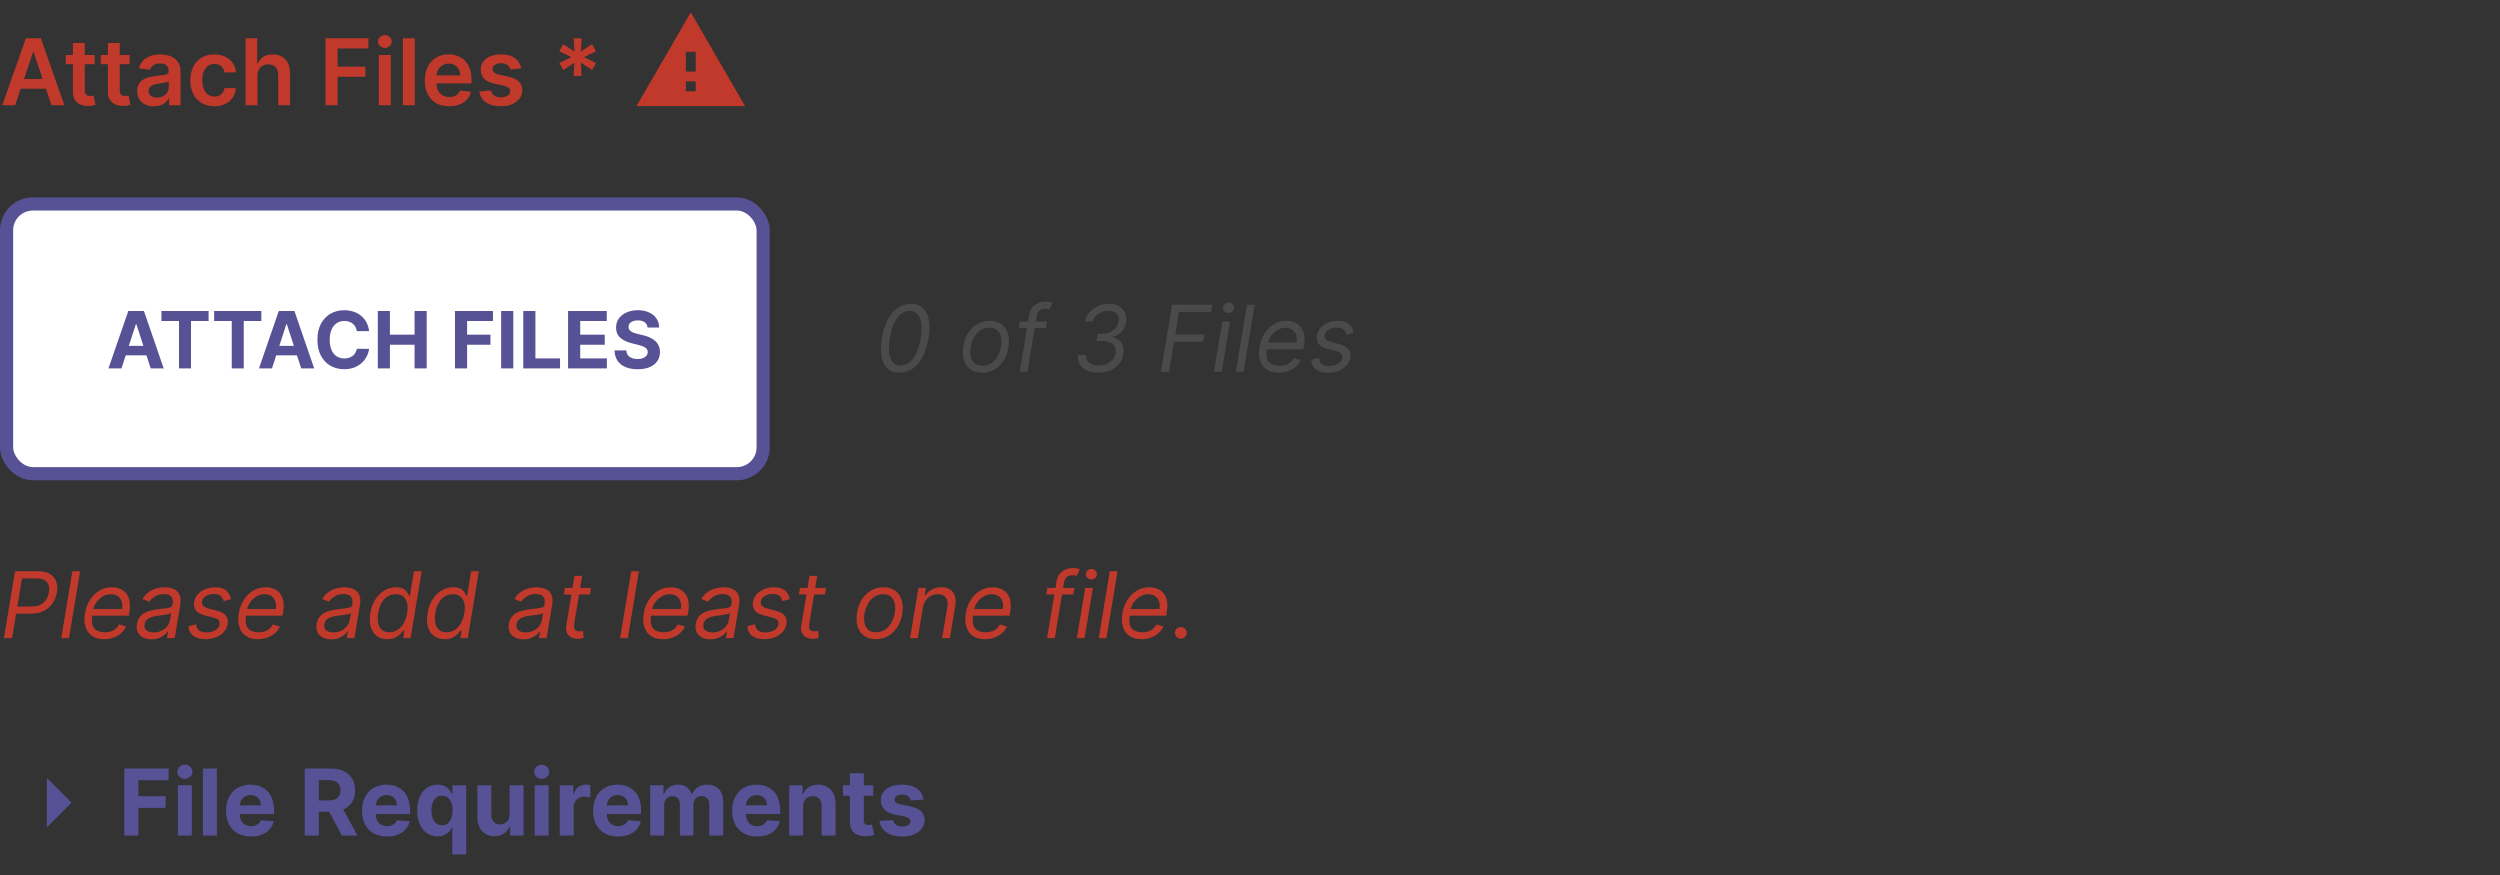 <svg width="380" height="133" viewBox="0 0 380 133" fill="none" xmlns="http://www.w3.org/2000/svg">
<rect x="0" y="0" width="380" height="133" fill="#333333" stroke="none"/>
<path d="M2.312 16H0.343L3.928 5.818H6.205L9.794 16H7.825L5.106 7.906H5.026L2.312 16ZM2.376 12.008H7.746V13.489H2.376V12.008ZM14.39 8.364V9.756H10V8.364H14.39ZM11.084 6.534H12.884V13.703C12.884 13.945 12.92 14.131 12.993 14.26C13.069 14.386 13.169 14.472 13.291 14.518C13.414 14.565 13.55 14.588 13.699 14.588C13.812 14.588 13.915 14.58 14.008 14.563C14.104 14.547 14.177 14.532 14.226 14.518L14.53 15.925C14.433 15.959 14.296 15.995 14.117 16.035C13.941 16.075 13.726 16.098 13.47 16.104C13.02 16.118 12.614 16.05 12.252 15.901C11.891 15.748 11.604 15.513 11.392 15.195C11.184 14.876 11.081 14.479 11.084 14.001V6.534ZM19.709 8.364V9.756H15.319V8.364H19.709ZM16.402 6.534H18.202V13.703C18.202 13.945 18.239 14.131 18.312 14.26C18.388 14.386 18.487 14.472 18.61 14.518C18.733 14.565 18.868 14.588 19.018 14.588C19.13 14.588 19.233 14.58 19.326 14.563C19.422 14.547 19.495 14.532 19.545 14.518L19.848 15.925C19.752 15.959 19.614 15.995 19.435 16.035C19.259 16.075 19.044 16.098 18.789 16.104C18.338 16.118 17.932 16.05 17.571 15.901C17.21 15.748 16.923 15.513 16.711 15.195C16.502 14.876 16.399 14.479 16.402 14.001V6.534ZM23.411 16.154C22.927 16.154 22.491 16.068 22.104 15.896C21.719 15.72 21.414 15.461 21.189 15.12C20.967 14.779 20.856 14.358 20.856 13.857C20.856 13.426 20.935 13.07 21.095 12.788C21.254 12.507 21.471 12.281 21.746 12.112C22.021 11.943 22.331 11.816 22.675 11.729C23.023 11.64 23.383 11.575 23.754 11.536C24.202 11.489 24.565 11.448 24.843 11.411C25.121 11.371 25.324 11.312 25.45 11.232C25.579 11.149 25.643 11.022 25.643 10.849V10.82C25.643 10.445 25.532 10.155 25.31 9.95C25.088 9.744 24.768 9.641 24.351 9.641C23.91 9.641 23.56 9.737 23.302 9.93C23.047 10.122 22.874 10.349 22.785 10.611L21.104 10.372C21.237 9.908 21.456 9.52 21.761 9.209C22.066 8.894 22.438 8.659 22.879 8.503C23.32 8.344 23.807 8.264 24.341 8.264C24.709 8.264 25.075 8.307 25.44 8.393C25.804 8.48 26.137 8.622 26.439 8.821C26.741 9.017 26.983 9.283 27.165 9.621C27.35 9.96 27.443 10.382 27.443 10.889V16H25.713V14.951H25.653C25.544 15.163 25.39 15.362 25.191 15.548C24.995 15.73 24.749 15.877 24.45 15.99C24.155 16.099 23.809 16.154 23.411 16.154ZM23.879 14.832C24.24 14.832 24.553 14.76 24.818 14.618C25.083 14.472 25.287 14.28 25.43 14.041C25.576 13.803 25.648 13.542 25.648 13.261V12.361C25.592 12.407 25.496 12.45 25.36 12.49C25.227 12.53 25.078 12.565 24.913 12.595C24.747 12.624 24.583 12.651 24.421 12.674C24.258 12.697 24.117 12.717 23.998 12.734C23.729 12.77 23.489 12.83 23.277 12.913C23.065 12.995 22.898 13.111 22.775 13.261C22.652 13.406 22.591 13.595 22.591 13.827C22.591 14.159 22.712 14.409 22.954 14.578C23.196 14.747 23.504 14.832 23.879 14.832ZM32.584 16.149C31.822 16.149 31.167 15.982 30.62 15.647C30.076 15.312 29.657 14.85 29.362 14.26C29.07 13.667 28.925 12.984 28.925 12.212C28.925 11.436 29.074 10.752 29.372 10.158C29.671 9.562 30.091 9.098 30.635 8.766C31.182 8.432 31.828 8.264 32.574 8.264C33.194 8.264 33.742 8.379 34.219 8.607C34.7 8.833 35.083 9.152 35.368 9.567C35.653 9.978 35.815 10.458 35.855 11.008H34.135C34.065 10.641 33.9 10.334 33.638 10.089C33.379 9.84 33.033 9.716 32.599 9.716C32.231 9.716 31.908 9.815 31.629 10.014C31.351 10.21 31.134 10.492 30.978 10.859C30.826 11.227 30.749 11.668 30.749 12.182C30.749 12.702 30.826 13.15 30.978 13.524C31.13 13.895 31.344 14.182 31.619 14.384C31.898 14.583 32.224 14.682 32.599 14.682C32.864 14.682 33.101 14.633 33.31 14.533C33.522 14.431 33.699 14.283 33.842 14.091C33.984 13.899 34.082 13.665 34.135 13.39H35.855C35.812 13.93 35.653 14.409 35.378 14.827C35.103 15.241 34.728 15.566 34.254 15.801C33.78 16.033 33.224 16.149 32.584 16.149ZM39.133 11.526V16H37.333V5.818H39.093V9.661H39.182C39.361 9.23 39.638 8.891 40.013 8.642C40.39 8.39 40.871 8.264 41.454 8.264C41.985 8.264 42.447 8.375 42.841 8.597C43.236 8.819 43.541 9.144 43.756 9.572C43.975 9.999 44.084 10.521 44.084 11.138V16H42.285V11.416C42.285 10.902 42.152 10.503 41.887 10.218C41.625 9.93 41.257 9.786 40.783 9.786C40.465 9.786 40.18 9.855 39.928 9.994C39.679 10.13 39.484 10.327 39.341 10.586C39.202 10.845 39.133 11.158 39.133 11.526ZM49.471 16V5.818H55.994V7.364H51.316V10.129H55.546V11.675H51.316V16H49.471ZM57.595 16V8.364H59.394V16H57.595ZM58.499 7.28C58.214 7.28 57.969 7.185 57.764 6.996C57.558 6.804 57.455 6.574 57.455 6.305C57.455 6.034 57.558 5.803 57.764 5.614C57.969 5.422 58.214 5.326 58.499 5.326C58.788 5.326 59.033 5.422 59.235 5.614C59.441 5.803 59.544 6.034 59.544 6.305C59.544 6.574 59.441 6.804 59.235 6.996C59.033 7.185 58.788 7.28 58.499 7.28ZM63.045 5.818V16H61.245V5.818H63.045ZM68.276 16.149C67.51 16.149 66.849 15.99 66.292 15.672C65.739 15.35 65.313 14.896 65.015 14.31C64.716 13.72 64.567 13.025 64.567 12.227C64.567 11.441 64.716 10.752 65.015 10.158C65.316 9.562 65.737 9.098 66.278 8.766C66.818 8.432 67.453 8.264 68.182 8.264C68.652 8.264 69.096 8.34 69.514 8.493C69.935 8.642 70.306 8.874 70.628 9.189C70.953 9.504 71.208 9.905 71.393 10.392C71.579 10.876 71.672 11.453 71.672 12.122V12.674H65.412V11.461H69.947C69.943 11.116 69.869 10.81 69.723 10.541C69.577 10.269 69.373 10.056 69.111 9.9C68.853 9.744 68.551 9.666 68.207 9.666C67.839 9.666 67.515 9.756 67.237 9.935C66.959 10.11 66.742 10.342 66.586 10.631C66.433 10.916 66.355 11.229 66.352 11.57V12.629C66.352 13.073 66.433 13.454 66.596 13.773C66.758 14.088 66.985 14.329 67.277 14.499C67.569 14.664 67.91 14.747 68.301 14.747C68.563 14.747 68.8 14.711 69.012 14.638C69.224 14.562 69.408 14.45 69.564 14.305C69.719 14.159 69.837 13.978 69.917 13.763L71.597 13.952C71.491 14.396 71.289 14.784 70.991 15.115C70.696 15.443 70.318 15.698 69.857 15.881C69.396 16.06 68.869 16.149 68.276 16.149ZM79.23 10.382L77.589 10.561C77.543 10.395 77.462 10.24 77.346 10.094C77.233 9.948 77.08 9.83 76.888 9.741C76.696 9.651 76.461 9.607 76.182 9.607C75.808 9.607 75.493 9.688 75.238 9.85C74.986 10.012 74.861 10.223 74.865 10.482C74.861 10.704 74.943 10.884 75.108 11.023C75.277 11.163 75.556 11.277 75.944 11.367L77.246 11.645C77.969 11.801 78.506 12.048 78.857 12.386C79.212 12.724 79.391 13.166 79.394 13.713C79.391 14.194 79.25 14.618 78.971 14.986C78.696 15.35 78.313 15.635 77.823 15.841C77.332 16.046 76.769 16.149 76.132 16.149C75.198 16.149 74.445 15.954 73.875 15.562C73.305 15.168 72.966 14.62 72.856 13.917L74.611 13.748C74.691 14.093 74.86 14.353 75.118 14.528C75.377 14.704 75.713 14.792 76.127 14.792C76.555 14.792 76.898 14.704 77.157 14.528C77.418 14.353 77.549 14.136 77.549 13.877C77.549 13.658 77.465 13.478 77.296 13.335C77.13 13.193 76.872 13.083 76.52 13.007L75.218 12.734C74.485 12.581 73.943 12.324 73.592 11.963C73.241 11.598 73.067 11.138 73.07 10.581C73.067 10.11 73.194 9.703 73.453 9.358C73.715 9.01 74.078 8.741 74.541 8.553C75.009 8.36 75.547 8.264 76.157 8.264C77.052 8.264 77.757 8.455 78.27 8.836C78.787 9.217 79.107 9.732 79.23 10.382Z" fill="#C0392B"/>
<path d="M87.197 11.546L87.311 9.532L85.621 10.641L85.014 9.587L86.819 8.682L85.014 7.777L85.621 6.723L87.311 7.832L87.197 5.818H88.405L88.296 7.832L89.986 6.723L90.592 7.777L88.783 8.682L90.592 9.587L89.986 10.641L88.296 9.532L88.405 11.546H87.197Z" fill="#C0392B"/>
<path d="M96.75 16.125H113.25L105 1.875L96.75 16.125ZM105.75 13.875H104.25V12.375H105.75V13.875ZM105.75 10.875H104.25V7.875H105.75V10.875Z" fill="#C0392B"/>
<rect x="1" y="31" width="115" height="41" rx="4" fill="white"/>
<rect x="1" y="31" width="115" height="41" rx="4" stroke="#575195" stroke-width="2"/>
<path d="M18.464 56H16.487L19.5 47.273H21.877L24.886 56H22.909L20.723 49.267H20.654L18.464 56ZM18.34 52.57H23.011V54.01H18.34V52.57ZM24.538 48.794V47.273H31.705V48.794H29.033V56H27.209V48.794H24.538ZM32.553 48.794V47.273H39.721V48.794H37.049V56H35.225V48.794H32.553ZM41.339 56H39.362L42.374 47.273H44.752L47.761 56H45.784L43.597 49.267H43.529L41.339 56ZM41.215 52.57H45.886V54.01H41.215V52.57ZM56.101 50.328H54.235C54.201 50.087 54.131 49.872 54.026 49.685C53.921 49.494 53.786 49.332 53.621 49.199C53.456 49.065 53.266 48.963 53.05 48.892C52.837 48.821 52.606 48.785 52.356 48.785C51.904 48.785 51.511 48.898 51.175 49.122C50.84 49.344 50.58 49.668 50.395 50.094C50.211 50.517 50.118 51.031 50.118 51.636C50.118 52.258 50.211 52.781 50.395 53.205C50.583 53.628 50.844 53.947 51.179 54.163C51.515 54.379 51.903 54.487 52.343 54.487C52.59 54.487 52.819 54.455 53.029 54.389C53.242 54.324 53.431 54.229 53.596 54.104C53.761 53.976 53.897 53.821 54.005 53.639C54.116 53.457 54.192 53.25 54.235 53.017L56.101 53.026C56.053 53.426 55.932 53.812 55.739 54.185C55.549 54.554 55.292 54.885 54.968 55.178C54.647 55.467 54.263 55.697 53.817 55.868C53.374 56.035 52.873 56.119 52.313 56.119C51.535 56.119 50.839 55.943 50.225 55.591C49.614 55.239 49.131 54.729 48.776 54.061C48.424 53.394 48.248 52.585 48.248 51.636C48.248 50.685 48.427 49.875 48.785 49.207C49.143 48.54 49.628 48.031 50.242 47.682C50.856 47.33 51.546 47.153 52.313 47.153C52.819 47.153 53.288 47.224 53.719 47.367C54.154 47.508 54.539 47.716 54.874 47.989C55.209 48.258 55.482 48.59 55.692 48.981C55.905 49.374 56.042 49.822 56.101 50.328ZM57.425 56V47.273H59.27V50.874H63.015V47.273H64.856V56H63.015V52.395H59.27V56H57.425ZM69.155 56V47.273H74.933V48.794H71V50.874H74.55V52.395H71V56H69.155ZM78.02 47.273V56H76.174V47.273H78.02ZM79.538 56V47.273H81.383V54.479H85.124V56H79.538ZM86.346 56V47.273H92.227V48.794H88.192V50.874H91.924V52.395H88.192V54.479H92.244V56H86.346ZM98.428 49.783C98.394 49.439 98.248 49.172 97.99 48.981C97.731 48.791 97.38 48.696 96.937 48.696C96.636 48.696 96.382 48.739 96.174 48.824C95.967 48.906 95.808 49.021 95.697 49.169C95.589 49.317 95.535 49.484 95.535 49.672C95.529 49.828 95.562 49.965 95.633 50.081C95.707 50.197 95.808 50.298 95.936 50.383C96.063 50.466 96.211 50.538 96.379 50.601C96.546 50.66 96.725 50.712 96.916 50.754L97.7 50.942C98.08 51.027 98.43 51.141 98.748 51.283C99.066 51.425 99.342 51.599 99.575 51.807C99.808 52.014 99.988 52.258 100.116 52.54C100.247 52.821 100.313 53.144 100.316 53.507C100.313 54.041 100.177 54.504 99.907 54.896C99.64 55.285 99.254 55.588 98.748 55.804C98.245 56.017 97.639 56.124 96.928 56.124C96.224 56.124 95.61 56.016 95.088 55.8C94.568 55.584 94.161 55.264 93.869 54.841C93.579 54.415 93.427 53.888 93.413 53.26H95.198C95.218 53.553 95.302 53.797 95.45 53.993C95.6 54.186 95.801 54.332 96.051 54.432C96.303 54.528 96.589 54.577 96.907 54.577C97.22 54.577 97.491 54.531 97.721 54.44C97.954 54.349 98.134 54.223 98.262 54.061C98.39 53.899 98.454 53.713 98.454 53.503C98.454 53.307 98.396 53.142 98.279 53.008C98.166 52.875 97.998 52.761 97.776 52.668C97.558 52.574 97.289 52.489 96.971 52.412L96.021 52.173C95.285 51.994 94.704 51.715 94.278 51.334C93.852 50.953 93.64 50.44 93.643 49.795C93.64 49.267 93.781 48.805 94.065 48.41C94.352 48.016 94.745 47.707 95.245 47.486C95.745 47.264 96.313 47.153 96.95 47.153C97.597 47.153 98.163 47.264 98.646 47.486C99.132 47.707 99.509 48.016 99.779 48.41C100.049 48.805 100.188 49.263 100.197 49.783H98.428Z" fill="#575195"/>
<path d="M136.719 56.639C135.97 56.639 135.366 56.435 134.909 56.028C134.452 55.617 134.15 55.022 134.004 54.243C133.858 53.461 133.875 52.516 134.054 51.409C134.233 50.309 134.526 49.369 134.934 48.59C135.342 47.808 135.844 47.211 136.44 46.8C137.037 46.386 137.706 46.179 138.449 46.179C139.191 46.179 139.793 46.386 140.254 46.8C140.718 47.215 141.026 47.811 141.178 48.59C141.334 49.369 141.319 50.309 141.134 51.409C140.948 52.516 140.651 53.459 140.244 54.238C139.836 55.017 139.334 55.612 138.737 56.023C138.141 56.434 137.468 56.639 136.719 56.639ZM136.898 55.545C137.643 55.545 138.281 55.188 138.812 54.472C139.345 53.752 139.722 52.731 139.94 51.409C140.086 50.528 140.116 49.777 140.03 49.157C139.944 48.537 139.751 48.065 139.453 47.74C139.155 47.415 138.76 47.253 138.27 47.253C137.534 47.253 136.901 47.616 136.371 48.342C135.84 49.064 135.466 50.087 135.247 51.409C135.101 52.291 135.07 53.04 135.153 53.656C135.236 54.273 135.424 54.742 135.719 55.063C136.014 55.385 136.407 55.545 136.898 55.545ZM149.277 56.659C148.574 56.659 147.986 56.492 147.512 56.157C147.038 55.822 146.703 55.353 146.508 54.75C146.316 54.147 146.284 53.444 146.413 52.642C146.539 51.86 146.79 51.179 147.164 50.599C147.542 50.015 148.011 49.565 148.571 49.246C149.134 48.925 149.754 48.764 150.43 48.764C151.133 48.764 151.72 48.933 152.19 49.271C152.664 49.606 152.999 50.077 153.195 50.683C153.39 51.286 153.423 51.992 153.294 52.801C153.168 53.577 152.915 54.255 152.533 54.834C152.156 55.411 151.687 55.86 151.126 56.182C150.57 56.5 149.953 56.659 149.277 56.659ZM149.297 55.605C149.834 55.605 150.299 55.468 150.694 55.193C151.092 54.917 151.413 54.554 151.658 54.104C151.907 53.653 152.074 53.166 152.161 52.642C152.24 52.145 152.237 51.682 152.151 51.255C152.064 50.824 151.88 50.478 151.599 50.216C151.317 49.951 150.921 49.818 150.411 49.818C149.874 49.818 149.405 49.957 149.004 50.236C148.606 50.514 148.284 50.88 148.039 51.334C147.794 51.789 147.63 52.278 147.547 52.801C147.467 53.298 147.469 53.761 147.552 54.188C147.638 54.612 147.822 54.956 148.104 55.217C148.389 55.476 148.786 55.605 149.297 55.605ZM159.152 48.864L158.993 49.858H154.876L155.035 48.864H159.152ZM154.996 56.5L156.447 47.81C156.514 47.372 156.673 47.008 156.925 46.716C157.18 46.424 157.483 46.206 157.834 46.06C158.189 45.914 158.549 45.841 158.913 45.841C159.202 45.841 159.432 45.864 159.604 45.91C159.78 45.957 159.907 46 159.987 46.04L159.49 47.054C159.43 47.034 159.351 47.009 159.251 46.979C159.155 46.95 159.023 46.935 158.854 46.935C158.466 46.935 158.171 47.032 157.969 47.228C157.766 47.423 157.631 47.71 157.561 48.088L156.169 56.5H154.996ZM166.921 56.639C166.258 56.639 165.683 56.528 165.196 56.306C164.712 56.081 164.351 55.767 164.112 55.367C163.874 54.962 163.789 54.492 163.859 53.955H165.092C165.062 54.279 165.118 54.561 165.261 54.8C165.406 55.038 165.622 55.222 165.907 55.352C166.195 55.481 166.54 55.545 166.941 55.545C167.369 55.545 167.77 55.471 168.144 55.322C168.522 55.173 168.839 54.957 169.094 54.675C169.349 54.39 169.506 54.051 169.566 53.656C169.619 53.302 169.579 52.987 169.447 52.712C169.314 52.437 169.085 52.221 168.761 52.065C168.439 51.906 168.018 51.827 167.498 51.827H166.663L166.842 50.733H167.617C168.022 50.733 168.393 50.657 168.731 50.504C169.069 50.352 169.351 50.138 169.576 49.863C169.801 49.584 169.944 49.258 170.004 48.883C170.06 48.555 170.037 48.27 169.934 48.028C169.835 47.783 169.662 47.593 169.417 47.457C169.175 47.321 168.867 47.253 168.492 47.253C168.134 47.253 167.783 47.318 167.438 47.447C167.097 47.573 166.805 47.757 166.563 47.999C166.321 48.237 166.169 48.526 166.106 48.864H164.913C165.015 48.333 165.246 47.868 165.604 47.467C165.962 47.062 166.397 46.747 166.911 46.522C167.428 46.293 167.975 46.179 168.552 46.179C169.192 46.179 169.719 46.312 170.133 46.577C170.55 46.839 170.849 47.183 171.028 47.611C171.207 48.035 171.256 48.492 171.177 48.983C171.087 49.543 170.857 50.017 170.486 50.405C170.115 50.793 169.662 51.068 169.129 51.23V51.29C169.755 51.399 170.209 51.688 170.491 52.155C170.776 52.619 170.865 53.172 170.759 53.815C170.666 54.392 170.443 54.892 170.088 55.317C169.733 55.738 169.284 56.064 168.741 56.296C168.197 56.525 167.591 56.639 166.921 56.639ZM176.472 56.5L178.162 46.318H184.267L184.088 47.412H179.216L178.639 50.852H183.054L182.875 51.946H178.46L177.705 56.5H176.472ZM184.529 56.5L185.802 48.864H186.975L185.703 56.5H184.529ZM186.747 47.571C186.518 47.571 186.321 47.493 186.155 47.337C185.993 47.182 185.911 46.994 185.911 46.776C185.911 46.557 185.993 46.37 186.155 46.214C186.321 46.058 186.518 45.98 186.747 45.98C186.975 45.98 187.171 46.058 187.333 46.214C187.499 46.37 187.582 46.557 187.582 46.776C187.582 46.994 187.499 47.182 187.333 47.337C187.171 47.493 186.975 47.571 186.747 47.571ZM190.715 46.318L189.025 56.5H187.852L189.542 46.318H190.715ZM194.356 56.659C193.623 56.659 193.018 56.497 192.541 56.172C192.064 55.844 191.731 55.386 191.542 54.8C191.353 54.21 191.323 53.524 191.452 52.742C191.581 51.959 191.838 51.27 192.223 50.673C192.607 50.073 193.086 49.606 193.66 49.271C194.233 48.933 194.863 48.764 195.549 48.764C195.947 48.764 196.329 48.831 196.697 48.963C197.065 49.096 197.383 49.311 197.652 49.609C197.92 49.904 198.108 50.295 198.214 50.783C198.32 51.27 198.313 51.87 198.194 52.582L198.114 53.08H192.228L192.387 52.065H197.08C197.156 51.635 197.136 51.25 197.02 50.912C196.908 50.574 196.711 50.307 196.429 50.111C196.15 49.916 195.797 49.818 195.37 49.818C194.929 49.818 194.518 49.938 194.137 50.176C193.756 50.411 193.438 50.71 193.182 51.071C192.927 51.429 192.768 51.794 192.705 52.165L192.566 53.04C192.466 53.673 192.481 54.177 192.611 54.551C192.743 54.926 192.974 55.196 193.302 55.361C193.63 55.524 194.041 55.605 194.535 55.605C194.849 55.605 195.14 55.562 195.405 55.476C195.67 55.386 195.907 55.254 196.116 55.078C196.324 54.899 196.5 54.677 196.643 54.412L197.716 54.73C197.534 55.115 197.277 55.453 196.946 55.744C196.618 56.033 196.233 56.258 195.792 56.42C195.355 56.58 194.876 56.659 194.356 56.659ZM205.753 50.574L204.639 50.872C204.6 50.693 204.53 50.521 204.431 50.355C204.334 50.186 204.185 50.048 203.983 49.943C203.784 49.833 203.512 49.778 203.168 49.778C202.7 49.778 202.294 49.886 201.95 50.102C201.605 50.314 201.408 50.584 201.358 50.912C201.308 51.2 201.375 51.431 201.557 51.603C201.739 51.775 202.044 51.916 202.472 52.026L203.566 52.304C204.222 52.473 204.689 52.727 204.968 53.065C205.249 53.399 205.345 53.835 205.256 54.372C205.183 54.81 204.992 55.201 204.684 55.545C204.376 55.89 203.981 56.162 203.501 56.361C203.02 56.56 202.485 56.659 201.895 56.659C201.11 56.659 200.49 56.49 200.036 56.152C199.582 55.811 199.34 55.317 199.31 54.67L200.483 54.392C200.513 54.8 200.659 55.108 200.921 55.317C201.186 55.522 201.557 55.625 202.034 55.625C202.581 55.625 203.037 55.509 203.401 55.277C203.766 55.042 203.973 54.76 204.023 54.432C204.073 54.163 204.02 53.94 203.864 53.761C203.711 53.582 203.446 53.447 203.068 53.358L201.855 53.06C201.179 52.891 200.705 52.632 200.433 52.284C200.165 51.936 200.075 51.499 200.165 50.972C200.238 50.541 200.423 50.16 200.722 49.828C201.023 49.497 201.401 49.236 201.855 49.048C202.313 48.859 202.81 48.764 203.347 48.764C204.102 48.764 204.668 48.93 205.042 49.261C205.417 49.59 205.654 50.027 205.753 50.574Z" fill="#4A4A4A"/>
<path d="M0.597 97L2.287 86.818H5.727C6.523 86.818 7.151 86.961 7.612 87.246C8.076 87.531 8.389 87.917 8.551 88.404C8.717 88.891 8.75 89.437 8.651 90.04C8.551 90.636 8.337 91.18 8.009 91.671C7.684 92.161 7.244 92.552 6.687 92.844C6.133 93.135 5.462 93.281 4.673 93.281H2.207L2.386 92.188H4.812C5.356 92.188 5.81 92.093 6.175 91.904C6.539 91.715 6.824 91.458 7.03 91.133C7.235 90.809 7.371 90.444 7.438 90.04C7.504 89.629 7.487 89.264 7.388 88.946C7.292 88.624 7.091 88.373 6.786 88.19C6.485 88.005 6.059 87.912 5.509 87.912H3.341L1.83 97H0.597ZM12.174 86.818L10.484 97H9.311L11.001 86.818H12.174ZM15.815 97.159C15.082 97.159 14.477 96.997 14 96.672C13.523 96.344 13.19 95.886 13.001 95.3C12.812 94.71 12.782 94.024 12.911 93.242C13.04 92.459 13.297 91.77 13.682 91.173C14.066 90.573 14.545 90.106 15.119 89.771C15.692 89.433 16.322 89.264 17.008 89.264C17.405 89.264 17.788 89.331 18.156 89.463C18.524 89.596 18.842 89.811 19.111 90.109C19.379 90.404 19.567 90.796 19.673 91.283C19.779 91.77 19.772 92.37 19.653 93.082L19.573 93.579H13.687L13.846 92.565H18.539C18.615 92.135 18.595 91.75 18.479 91.412C18.367 91.074 18.169 90.807 17.888 90.612C17.609 90.416 17.256 90.318 16.829 90.318C16.388 90.318 15.977 90.438 15.596 90.676C15.215 90.912 14.896 91.21 14.641 91.571C14.386 91.929 14.227 92.294 14.164 92.665L14.025 93.54C13.925 94.173 13.94 94.677 14.07 95.051C14.202 95.426 14.432 95.696 14.761 95.862C15.089 96.024 15.5 96.105 15.994 96.105C16.308 96.105 16.599 96.062 16.864 95.976C17.129 95.886 17.366 95.754 17.575 95.578C17.783 95.399 17.959 95.177 18.102 94.912L19.175 95.23C18.993 95.615 18.736 95.953 18.405 96.244C18.077 96.533 17.692 96.758 17.251 96.921C16.814 97.079 16.335 97.159 15.815 97.159ZM23.036 97.179C22.552 97.179 22.128 97.088 21.763 96.906C21.399 96.72 21.128 96.453 20.953 96.105C20.777 95.754 20.729 95.329 20.809 94.832C20.885 94.395 21.032 94.04 21.251 93.769C21.47 93.493 21.735 93.278 22.047 93.122C22.361 92.963 22.7 92.845 23.061 92.769C23.425 92.69 23.788 92.628 24.149 92.585C24.62 92.526 25.003 92.479 25.298 92.446C25.593 92.413 25.815 92.358 25.964 92.282C26.113 92.206 26.204 92.075 26.238 91.889V91.849C26.317 91.362 26.253 90.983 26.044 90.711C25.835 90.436 25.462 90.298 24.925 90.298C24.368 90.298 23.903 90.421 23.528 90.666C23.154 90.912 22.877 91.173 22.698 91.452L21.664 91.054C21.936 90.59 22.26 90.229 22.638 89.97C23.016 89.708 23.412 89.526 23.826 89.423C24.241 89.317 24.64 89.264 25.024 89.264C25.27 89.264 25.547 89.294 25.855 89.354C26.163 89.41 26.451 89.528 26.72 89.707C26.992 89.886 27.195 90.156 27.331 90.517C27.471 90.878 27.49 91.362 27.391 91.969L26.556 97H25.383L25.561 95.966H25.502C25.396 96.132 25.233 96.309 25.015 96.498C24.799 96.687 24.526 96.847 24.194 96.98C23.866 97.113 23.48 97.179 23.036 97.179ZM23.374 96.125C23.838 96.125 24.244 96.034 24.592 95.852C24.943 95.669 25.225 95.434 25.437 95.146C25.653 94.857 25.787 94.554 25.84 94.236L26.019 93.162C25.959 93.222 25.841 93.276 25.666 93.326C25.49 93.372 25.291 93.414 25.069 93.45C24.851 93.483 24.637 93.513 24.428 93.54C24.222 93.563 24.057 93.583 23.931 93.599C23.619 93.639 23.323 93.704 23.041 93.793C22.762 93.879 22.527 94.01 22.335 94.186C22.146 94.358 22.028 94.594 21.982 94.892C21.912 95.3 22.01 95.608 22.275 95.817C22.54 96.022 22.907 96.125 23.374 96.125ZM35.101 91.074L33.987 91.372C33.947 91.193 33.878 91.021 33.778 90.855C33.682 90.686 33.533 90.549 33.331 90.442C33.132 90.333 32.86 90.278 32.515 90.278C32.048 90.278 31.642 90.386 31.297 90.602C30.953 90.814 30.756 91.084 30.706 91.412C30.656 91.7 30.722 91.931 30.905 92.103C31.087 92.275 31.392 92.416 31.819 92.526L32.913 92.804C33.569 92.973 34.037 93.227 34.315 93.565C34.597 93.899 34.693 94.335 34.603 94.872C34.531 95.31 34.34 95.701 34.032 96.046C33.724 96.39 33.329 96.662 32.849 96.861C32.368 97.06 31.833 97.159 31.243 97.159C30.457 97.159 29.837 96.99 29.383 96.652C28.929 96.311 28.687 95.817 28.657 95.171L29.831 94.892C29.861 95.3 30.006 95.608 30.268 95.817C30.533 96.022 30.905 96.125 31.382 96.125C31.929 96.125 32.385 96.009 32.749 95.777C33.114 95.542 33.321 95.26 33.371 94.932C33.42 94.663 33.367 94.44 33.212 94.261C33.059 94.082 32.794 93.947 32.416 93.858L31.203 93.56C30.527 93.391 30.053 93.132 29.781 92.784C29.513 92.436 29.423 91.999 29.513 91.472C29.585 91.041 29.771 90.66 30.069 90.328C30.371 89.997 30.749 89.737 31.203 89.548C31.66 89.359 32.157 89.264 32.694 89.264C33.45 89.264 34.015 89.43 34.39 89.761C34.764 90.09 35.001 90.527 35.101 91.074ZM39.194 97.159C38.461 97.159 37.856 96.997 37.379 96.672C36.902 96.344 36.569 95.886 36.38 95.3C36.191 94.71 36.161 94.024 36.29 93.242C36.419 92.459 36.676 91.77 37.061 91.173C37.445 90.573 37.924 90.106 38.498 89.771C39.071 89.433 39.701 89.264 40.387 89.264C40.784 89.264 41.167 89.331 41.535 89.463C41.903 89.596 42.221 89.811 42.49 90.109C42.758 90.404 42.945 90.796 43.051 91.283C43.158 91.77 43.151 92.37 43.032 93.082L42.952 93.579H37.066L37.225 92.565H41.918C41.994 92.135 41.974 91.75 41.858 91.412C41.746 91.074 41.548 90.807 41.267 90.612C40.988 90.416 40.635 90.318 40.208 90.318C39.767 90.318 39.356 90.438 38.975 90.676C38.594 90.912 38.275 91.21 38.02 91.571C37.765 91.929 37.606 92.294 37.543 92.665L37.404 93.54C37.304 94.173 37.319 94.677 37.449 95.051C37.581 95.426 37.811 95.696 38.14 95.862C38.468 96.024 38.879 96.105 39.373 96.105C39.687 96.105 39.977 96.062 40.242 95.976C40.508 95.886 40.745 95.754 40.953 95.578C41.162 95.399 41.338 95.177 41.48 94.912L42.554 95.23C42.372 95.615 42.115 95.953 41.784 96.244C41.456 96.533 41.071 96.758 40.63 96.921C40.193 97.079 39.714 97.159 39.194 97.159ZM50.352 97.179C49.868 97.179 49.444 97.088 49.08 96.906C48.715 96.72 48.445 96.453 48.269 96.105C48.093 95.754 48.045 95.329 48.125 94.832C48.201 94.395 48.349 94.04 48.568 93.769C48.786 93.493 49.051 93.278 49.363 93.122C49.678 92.963 50.016 92.845 50.377 92.769C50.742 92.69 51.105 92.628 51.466 92.585C51.937 92.526 52.319 92.479 52.614 92.446C52.909 92.413 53.131 92.358 53.281 92.282C53.43 92.206 53.521 92.075 53.554 91.889V91.849C53.633 91.362 53.569 90.983 53.36 90.711C53.151 90.436 52.778 90.298 52.242 90.298C51.685 90.298 51.219 90.421 50.844 90.666C50.47 90.912 50.193 91.173 50.014 91.452L48.98 91.054C49.252 90.59 49.577 90.229 49.955 89.97C50.332 89.708 50.728 89.526 51.143 89.423C51.557 89.317 51.956 89.264 52.341 89.264C52.586 89.264 52.863 89.294 53.171 89.354C53.479 89.41 53.768 89.528 54.036 89.707C54.308 89.886 54.512 90.156 54.648 90.517C54.787 90.878 54.807 91.362 54.707 91.969L53.872 97H52.699L52.878 95.966H52.818C52.712 96.132 52.55 96.309 52.331 96.498C52.115 96.687 51.842 96.847 51.511 96.98C51.182 97.113 50.796 97.179 50.352 97.179ZM50.69 96.125C51.154 96.125 51.56 96.034 51.908 95.852C52.26 95.669 52.541 95.434 52.754 95.146C52.969 94.857 53.103 94.554 53.156 94.236L53.335 93.162C53.276 93.222 53.158 93.276 52.982 93.326C52.807 93.372 52.608 93.414 52.386 93.45C52.167 93.483 51.953 93.513 51.744 93.54C51.539 93.563 51.373 93.583 51.247 93.599C50.936 93.639 50.639 93.704 50.357 93.793C50.079 93.879 49.843 94.01 49.651 94.186C49.462 94.358 49.345 94.594 49.298 94.892C49.229 95.3 49.327 95.608 49.592 95.817C49.857 96.022 50.223 96.125 50.69 96.125ZM58.887 97.159C58.248 97.159 57.711 96.998 57.276 96.677C56.842 96.352 56.536 95.895 56.357 95.305C56.181 94.711 56.16 94.01 56.292 93.202C56.428 92.4 56.681 91.704 57.053 91.114C57.427 90.524 57.886 90.068 58.43 89.746C58.973 89.425 59.567 89.264 60.21 89.264C60.707 89.264 61.086 89.347 61.348 89.513C61.613 89.675 61.806 89.861 61.925 90.07C62.044 90.275 62.135 90.444 62.198 90.577H62.298L62.924 86.818H64.097L62.407 97H61.274L61.472 95.827H61.333C61.224 95.966 61.071 96.142 60.876 96.354C60.68 96.562 60.422 96.75 60.1 96.915C59.782 97.078 59.378 97.159 58.887 97.159ZM59.176 96.105C59.646 96.105 60.067 95.983 60.438 95.737C60.813 95.489 61.124 95.146 61.373 94.708C61.622 94.267 61.794 93.758 61.89 93.182C61.986 92.612 61.983 92.113 61.88 91.685C61.777 91.254 61.58 90.92 61.288 90.681C60.997 90.439 60.611 90.318 60.13 90.318C59.636 90.318 59.207 90.446 58.843 90.701C58.478 90.953 58.181 91.296 57.953 91.73C57.724 92.161 57.565 92.645 57.475 93.182C57.386 93.725 57.384 94.219 57.47 94.663C57.556 95.104 57.739 95.456 58.017 95.717C58.299 95.976 58.685 96.105 59.176 96.105ZM67.583 97.159C66.943 97.159 66.406 96.998 65.972 96.677C65.538 96.352 65.231 95.895 65.052 95.305C64.876 94.711 64.855 94.01 64.987 93.202C65.123 92.4 65.377 91.704 65.748 91.114C66.123 90.524 66.582 90.068 67.125 89.746C67.669 89.425 68.262 89.264 68.905 89.264C69.402 89.264 69.782 89.347 70.043 89.513C70.309 89.675 70.501 89.861 70.62 90.07C70.74 90.275 70.831 90.444 70.894 90.577H70.993L71.62 86.818H72.793L71.103 97H69.969L70.168 95.827H70.029C69.919 95.966 69.767 96.142 69.571 96.354C69.376 96.562 69.117 96.75 68.796 96.915C68.478 97.078 68.073 97.159 67.583 97.159ZM67.871 96.105C68.342 96.105 68.763 95.983 69.134 95.737C69.508 95.489 69.82 95.146 70.068 94.708C70.317 94.267 70.489 93.758 70.585 93.182C70.681 92.612 70.678 92.113 70.576 91.685C70.473 91.254 70.275 90.92 69.984 90.681C69.692 90.439 69.306 90.318 68.826 90.318C68.332 90.318 67.902 90.446 67.538 90.701C67.173 90.953 66.877 91.296 66.648 91.73C66.419 92.161 66.26 92.645 66.171 93.182C66.081 93.725 66.079 94.219 66.166 94.663C66.252 95.104 66.434 95.456 66.713 95.717C66.994 95.976 67.38 96.105 67.871 96.105ZM79.569 97.179C79.085 97.179 78.661 97.088 78.296 96.906C77.932 96.72 77.662 96.453 77.486 96.105C77.31 95.754 77.262 95.329 77.342 94.832C77.418 94.395 77.566 94.04 77.784 93.769C78.003 93.493 78.268 93.278 78.58 93.122C78.895 92.963 79.233 92.845 79.594 92.769C79.959 92.69 80.321 92.628 80.683 92.585C81.153 92.526 81.536 92.479 81.831 92.446C82.126 92.413 82.348 92.358 82.497 92.282C82.647 92.206 82.738 92.075 82.771 91.889V91.849C82.85 91.362 82.786 90.983 82.577 90.711C82.368 90.436 81.995 90.298 81.458 90.298C80.901 90.298 80.436 90.421 80.061 90.666C79.687 90.912 79.41 91.173 79.231 91.452L78.197 91.054C78.469 90.59 78.793 90.229 79.171 89.97C79.549 89.708 79.945 89.526 80.36 89.423C80.774 89.317 81.173 89.264 81.558 89.264C81.803 89.264 82.08 89.294 82.388 89.354C82.696 89.41 82.985 89.528 83.253 89.707C83.525 89.886 83.729 90.156 83.865 90.517C84.004 90.878 84.024 91.362 83.924 91.969L83.089 97H81.916L82.095 95.966H82.035C81.929 96.132 81.766 96.309 81.548 96.498C81.332 96.687 81.059 96.847 80.728 96.98C80.399 97.113 80.013 97.179 79.569 97.179ZM79.907 96.125C80.371 96.125 80.777 96.034 81.125 95.852C81.477 95.669 81.758 95.434 81.97 95.146C82.186 94.857 82.32 94.554 82.373 94.236L82.552 93.162C82.492 93.222 82.375 93.276 82.199 93.326C82.023 93.372 81.825 93.414 81.603 93.45C81.384 93.483 81.17 93.513 80.961 93.54C80.756 93.563 80.59 93.583 80.464 93.599C80.152 93.639 79.856 93.704 79.574 93.793C79.296 93.879 79.06 94.01 78.868 94.186C78.679 94.358 78.561 94.594 78.515 94.892C78.445 95.3 78.543 95.608 78.808 95.817C79.074 96.022 79.44 96.125 79.907 96.125ZM89.824 89.364L89.665 90.358H85.708L85.867 89.364H89.824ZM87.319 87.534H88.492L87.279 94.812C87.226 95.144 87.234 95.392 87.304 95.558C87.376 95.721 87.486 95.83 87.632 95.886C87.781 95.939 87.942 95.966 88.114 95.966C88.243 95.966 88.349 95.959 88.432 95.946C88.515 95.93 88.581 95.916 88.631 95.906L88.711 96.96C88.621 96.99 88.5 97.02 88.348 97.05C88.198 97.083 88.015 97.099 87.796 97.099C87.464 97.099 87.153 97.028 86.861 96.886C86.57 96.743 86.346 96.526 86.19 96.234C86.034 95.943 85.993 95.575 86.066 95.131L87.319 87.534ZM97.118 86.818L95.427 97H94.254L95.944 86.818H97.118ZM100.758 97.159C100.026 97.159 99.421 96.997 98.943 96.672C98.466 96.344 98.133 95.886 97.944 95.3C97.755 94.71 97.725 94.024 97.855 93.242C97.984 92.459 98.241 91.77 98.625 91.173C99.01 90.573 99.489 90.106 100.062 89.771C100.635 89.433 101.265 89.264 101.951 89.264C102.349 89.264 102.732 89.331 103.1 89.463C103.468 89.596 103.786 89.811 104.054 90.109C104.323 90.404 104.51 90.796 104.616 91.283C104.722 91.77 104.715 92.37 104.596 93.082L104.517 93.579H98.63L98.789 92.565H103.482C103.559 92.135 103.539 91.75 103.423 91.412C103.31 91.074 103.113 90.807 102.831 90.612C102.553 90.416 102.2 90.318 101.772 90.318C101.331 90.318 100.92 90.438 100.539 90.676C100.158 90.912 99.84 91.21 99.585 91.571C99.329 91.929 99.17 92.294 99.107 92.665L98.968 93.54C98.869 94.173 98.884 94.677 99.013 95.051C99.145 95.426 99.376 95.696 99.704 95.862C100.032 96.024 100.443 96.105 100.937 96.105C101.252 96.105 101.542 96.062 101.807 95.976C102.072 95.886 102.309 95.754 102.518 95.578C102.727 95.399 102.902 95.177 103.045 94.912L104.119 95.23C103.936 95.615 103.68 95.953 103.348 96.244C103.02 96.533 102.636 96.758 102.195 96.921C101.757 97.079 101.278 97.159 100.758 97.159ZM107.979 97.179C107.495 97.179 107.071 97.088 106.706 96.906C106.342 96.72 106.072 96.453 105.896 96.105C105.72 95.754 105.672 95.329 105.752 94.832C105.828 94.395 105.976 94.04 106.194 93.769C106.413 93.493 106.678 93.278 106.99 93.122C107.305 92.963 107.643 92.845 108.004 92.769C108.369 92.69 108.732 92.628 109.093 92.585C109.564 92.526 109.946 92.479 110.241 92.446C110.536 92.413 110.758 92.358 110.907 92.282C111.057 92.206 111.148 92.075 111.181 91.889V91.849C111.26 91.362 111.196 90.983 110.987 90.711C110.778 90.436 110.405 90.298 109.868 90.298C109.312 90.298 108.846 90.421 108.471 90.666C108.097 90.912 107.82 91.173 107.641 91.452L106.607 91.054C106.879 90.59 107.204 90.229 107.581 89.97C107.959 89.708 108.355 89.526 108.77 89.423C109.184 89.317 109.583 89.264 109.968 89.264C110.213 89.264 110.49 89.294 110.798 89.354C111.106 89.41 111.395 89.528 111.663 89.707C111.935 89.886 112.139 90.156 112.275 90.517C112.414 90.878 112.434 91.362 112.334 91.969L111.499 97H110.326L110.505 95.966H110.445C110.339 96.132 110.177 96.309 109.958 96.498C109.742 96.687 109.469 96.847 109.138 96.98C108.809 97.113 108.423 97.179 107.979 97.179ZM108.317 96.125C108.781 96.125 109.187 96.034 109.535 95.852C109.887 95.669 110.168 95.434 110.381 95.146C110.596 94.857 110.73 94.554 110.783 94.236L110.962 93.162C110.903 93.222 110.785 93.276 110.609 93.326C110.434 93.372 110.235 93.414 110.013 93.45C109.794 93.483 109.58 93.513 109.371 93.54C109.166 93.563 109 93.583 108.874 93.599C108.563 93.639 108.266 93.704 107.984 93.793C107.706 93.879 107.47 94.01 107.278 94.186C107.089 94.358 106.972 94.594 106.925 94.892C106.856 95.3 106.953 95.608 107.219 95.817C107.484 96.022 107.85 96.125 108.317 96.125ZM120.044 91.074L118.93 91.372C118.891 91.193 118.821 91.021 118.722 90.855C118.625 90.686 118.476 90.549 118.274 90.442C118.075 90.333 117.804 90.278 117.459 90.278C116.991 90.278 116.585 90.386 116.241 90.602C115.896 90.814 115.699 91.084 115.649 91.412C115.599 91.7 115.666 91.931 115.848 92.103C116.03 92.275 116.335 92.416 116.763 92.526L117.857 92.804C118.513 92.973 118.98 93.227 119.259 93.565C119.54 93.899 119.636 94.335 119.547 94.872C119.474 95.31 119.283 95.701 118.975 96.046C118.667 96.39 118.272 96.662 117.792 96.861C117.311 97.06 116.776 97.159 116.186 97.159C115.401 97.159 114.781 96.99 114.327 96.652C113.873 96.311 113.631 95.817 113.601 95.171L114.774 94.892C114.804 95.3 114.95 95.608 115.212 95.817C115.477 96.022 115.848 96.125 116.325 96.125C116.872 96.125 117.328 96.009 117.692 95.777C118.057 95.542 118.264 95.26 118.314 94.932C118.364 94.663 118.311 94.44 118.155 94.261C118.002 94.082 117.737 93.947 117.359 93.858L116.146 93.56C115.47 93.391 114.996 93.132 114.724 92.784C114.456 92.436 114.366 91.999 114.456 91.472C114.529 91.041 114.714 90.66 115.013 90.328C115.314 89.997 115.692 89.737 116.146 89.548C116.604 89.359 117.101 89.264 117.638 89.264C118.393 89.264 118.959 89.43 119.333 89.761C119.708 90.09 119.945 90.527 120.044 91.074ZM125.549 89.364L125.39 90.358H121.432L121.591 89.364H125.549ZM123.043 87.534H124.216L123.003 94.812C122.95 95.144 122.959 95.392 123.028 95.558C123.101 95.721 123.211 95.83 123.356 95.886C123.506 95.939 123.666 95.966 123.839 95.966C123.968 95.966 124.074 95.959 124.157 95.946C124.24 95.93 124.306 95.916 124.356 95.906L124.435 96.96C124.346 96.99 124.225 97.02 124.072 97.05C123.923 97.083 123.739 97.099 123.52 97.099C123.189 97.099 122.877 97.028 122.586 96.886C122.294 96.743 122.07 96.526 121.915 96.234C121.759 95.943 121.717 95.575 121.79 95.131L123.043 87.534ZM133.131 97.159C132.428 97.159 131.84 96.992 131.366 96.657C130.892 96.322 130.557 95.853 130.361 95.25C130.169 94.647 130.138 93.944 130.267 93.142C130.393 92.36 130.643 91.679 131.018 91.099C131.395 90.515 131.864 90.065 132.425 89.746C132.988 89.425 133.608 89.264 134.284 89.264C134.987 89.264 135.573 89.433 136.044 89.771C136.518 90.106 136.853 90.577 137.048 91.183C137.244 91.787 137.277 92.492 137.148 93.301C137.022 94.077 136.768 94.754 136.387 95.335C136.009 95.911 135.54 96.36 134.98 96.682C134.423 97 133.807 97.159 133.131 97.159ZM133.15 96.105C133.687 96.105 134.153 95.968 134.547 95.692C134.945 95.417 135.267 95.055 135.512 94.604C135.76 94.153 135.928 93.666 136.014 93.142C136.094 92.645 136.09 92.183 136.004 91.755C135.918 91.324 135.734 90.978 135.452 90.716C135.171 90.451 134.774 90.318 134.264 90.318C133.727 90.318 133.258 90.457 132.857 90.736C132.459 91.014 132.138 91.38 131.893 91.835C131.647 92.289 131.483 92.778 131.4 93.301C131.321 93.798 131.323 94.261 131.405 94.688C131.492 95.112 131.675 95.456 131.957 95.717C132.242 95.976 132.64 96.105 133.15 96.105ZM140.261 92.406L139.505 97H138.332L139.605 89.364H140.738L140.539 90.557H140.639C140.877 90.169 141.201 89.858 141.608 89.622C142.016 89.383 142.508 89.264 143.085 89.264C143.595 89.264 144.026 89.37 144.377 89.582C144.732 89.791 144.982 90.109 145.128 90.537C145.277 90.961 145.299 91.498 145.193 92.148L144.377 97H143.204L144 92.227C144.099 91.631 144.021 91.163 143.766 90.825C143.514 90.487 143.115 90.318 142.568 90.318C142.19 90.318 141.84 90.399 141.519 90.562C141.201 90.724 140.931 90.961 140.708 91.273C140.49 91.584 140.341 91.962 140.261 92.406ZM149.703 97.159C148.971 97.159 148.366 96.997 147.889 96.672C147.411 96.344 147.078 95.886 146.889 95.3C146.7 94.71 146.671 94.024 146.8 93.242C146.929 92.459 147.186 91.77 147.57 91.173C147.955 90.573 148.434 90.106 149.007 89.771C149.581 89.433 150.21 89.264 150.896 89.264C151.294 89.264 151.677 89.331 152.045 89.463C152.413 89.596 152.731 89.811 152.999 90.109C153.268 90.404 153.455 90.796 153.561 91.283C153.667 91.77 153.661 92.37 153.541 93.082L153.462 93.579H147.575L147.735 92.565H152.428C152.504 92.135 152.484 91.75 152.368 91.412C152.255 91.074 152.058 90.807 151.776 90.612C151.498 90.416 151.145 90.318 150.718 90.318C150.277 90.318 149.866 90.438 149.485 90.676C149.103 90.912 148.785 91.21 148.53 91.571C148.275 91.929 148.116 92.294 148.053 92.665L147.914 93.54C147.814 94.173 147.829 94.677 147.958 95.051C148.091 95.426 148.321 95.696 148.649 95.862C148.977 96.024 149.388 96.105 149.882 96.105C150.197 96.105 150.487 96.062 150.752 95.976C151.017 95.886 151.254 95.754 151.463 95.578C151.672 95.399 151.848 95.177 151.99 94.912L153.064 95.23C152.882 95.615 152.625 95.953 152.294 96.244C151.965 96.533 151.581 96.758 151.14 96.921C150.703 97.079 150.224 97.159 149.703 97.159ZM163.308 89.364L163.149 90.358H159.032L159.192 89.364H163.308ZM159.152 97L160.604 88.31C160.67 87.872 160.829 87.508 161.081 87.216C161.336 86.924 161.639 86.706 161.991 86.56C162.345 86.414 162.705 86.341 163.069 86.341C163.358 86.341 163.588 86.364 163.76 86.41C163.936 86.457 164.064 86.5 164.143 86.54L163.646 87.554C163.586 87.534 163.507 87.509 163.407 87.479C163.311 87.45 163.179 87.435 163.01 87.435C162.622 87.435 162.327 87.532 162.125 87.728C161.923 87.924 161.787 88.21 161.717 88.588L160.325 97H159.152ZM163.68 97L164.952 89.364H166.126L164.853 97H163.68ZM165.897 88.071C165.668 88.071 165.471 87.993 165.305 87.837C165.143 87.682 165.062 87.494 165.062 87.276C165.062 87.057 165.143 86.87 165.305 86.714C165.471 86.558 165.668 86.48 165.897 86.48C166.126 86.48 166.321 86.558 166.484 86.714C166.649 86.87 166.732 87.057 166.732 87.276C166.732 87.494 166.649 87.682 166.484 87.837C166.321 87.993 166.126 88.071 165.897 88.071ZM169.866 86.818L168.175 97H167.002L168.692 86.818H169.866ZM173.506 97.159C172.774 97.159 172.169 96.997 171.691 96.672C171.214 96.344 170.881 95.886 170.692 95.3C170.503 94.71 170.473 94.024 170.603 93.242C170.732 92.459 170.989 91.77 171.373 91.173C171.758 90.573 172.237 90.106 172.81 89.771C173.383 89.433 174.013 89.264 174.699 89.264C175.097 89.264 175.48 89.331 175.848 89.463C176.216 89.596 176.534 89.811 176.802 90.109C177.071 90.404 177.258 90.796 177.364 91.283C177.47 91.77 177.463 92.37 177.344 93.082L177.265 93.579H171.378L171.537 92.565H176.23C176.307 92.135 176.287 91.75 176.171 91.412C176.058 91.074 175.861 90.807 175.579 90.612C175.301 90.416 174.948 90.318 174.52 90.318C174.079 90.318 173.668 90.438 173.287 90.676C172.906 90.912 172.588 91.21 172.333 91.571C172.078 91.929 171.918 92.294 171.855 92.665L171.716 93.54C171.617 94.173 171.632 94.677 171.761 95.051C171.894 95.426 172.124 95.696 172.452 95.862C172.78 96.024 173.191 96.105 173.685 96.105C174 96.105 174.29 96.062 174.555 95.976C174.82 95.886 175.057 95.754 175.266 95.578C175.475 95.399 175.65 95.177 175.793 94.912L176.867 95.23C176.685 95.615 176.428 95.953 176.096 96.244C175.768 96.533 175.384 96.758 174.943 96.921C174.505 97.079 174.026 97.159 173.506 97.159ZM179.494 97.079C179.242 97.079 179.032 96.993 178.863 96.821C178.694 96.645 178.606 96.433 178.599 96.185C178.596 95.936 178.684 95.729 178.863 95.563C179.042 95.394 179.252 95.31 179.494 95.31C179.74 95.31 179.952 95.396 180.131 95.568C180.31 95.74 180.396 95.946 180.389 96.185C180.386 96.35 180.343 96.501 180.26 96.637C180.18 96.773 180.073 96.881 179.937 96.96C179.804 97.04 179.657 97.079 179.494 97.079Z" fill="#C0392B"/>
<path d="M7.125 125.75L10.875 122L7.125 118.25V125.75Z" fill="#575195"/>
<path d="M18.885 127V116.818H25.626V118.593H21.038V121.019H25.179V122.794H21.038V127H18.885ZM27.035 127V119.364H29.152V127H27.035ZM28.099 118.379C27.784 118.379 27.514 118.275 27.288 118.066C27.066 117.854 26.955 117.6 26.955 117.305C26.955 117.014 27.066 116.763 27.288 116.555C27.514 116.343 27.784 116.237 28.099 116.237C28.413 116.237 28.682 116.343 28.904 116.555C29.129 116.763 29.242 117.014 29.242 117.305C29.242 117.6 29.129 117.854 28.904 118.066C28.682 118.275 28.413 118.379 28.099 118.379ZM32.967 116.818V127H30.849V116.818H32.967ZM38.144 127.149C37.358 127.149 36.682 126.99 36.115 126.672C35.552 126.35 35.118 125.896 34.813 125.31C34.508 124.72 34.355 124.022 34.355 123.217C34.355 122.431 34.508 121.742 34.813 121.148C35.118 120.555 35.547 120.093 36.1 119.761C36.657 119.43 37.31 119.264 38.059 119.264C38.563 119.264 39.032 119.345 39.466 119.508C39.904 119.667 40.285 119.907 40.61 120.229C40.938 120.55 41.193 120.955 41.375 121.442C41.557 121.926 41.649 122.492 41.649 123.142V123.724H35.2V122.411H39.655C39.655 122.106 39.589 121.836 39.456 121.601C39.324 121.366 39.14 121.182 38.904 121.049C38.672 120.913 38.402 120.845 38.094 120.845C37.772 120.845 37.487 120.92 37.239 121.069C36.993 121.215 36.801 121.412 36.662 121.661C36.523 121.906 36.452 122.179 36.448 122.481V123.729C36.448 124.107 36.518 124.433 36.657 124.708C36.8 124.983 37 125.195 37.259 125.344C37.517 125.494 37.824 125.568 38.178 125.568C38.414 125.568 38.629 125.535 38.825 125.469C39.02 125.402 39.188 125.303 39.327 125.17C39.466 125.038 39.572 124.875 39.645 124.683L41.604 124.812C41.504 125.283 41.301 125.694 40.992 126.045C40.687 126.393 40.293 126.665 39.809 126.861C39.328 127.053 38.773 127.149 38.144 127.149ZM46.311 127V116.818H50.328C51.097 116.818 51.753 116.956 52.297 117.231C52.843 117.503 53.259 117.889 53.544 118.389C53.833 118.886 53.977 119.471 53.977 120.144C53.977 120.82 53.831 121.402 53.539 121.889C53.248 122.373 52.825 122.744 52.272 123.003C51.721 123.261 51.055 123.391 50.273 123.391H47.584V121.661H49.925C50.336 121.661 50.677 121.604 50.949 121.491C51.221 121.379 51.423 121.21 51.556 120.984C51.692 120.759 51.76 120.479 51.76 120.144C51.76 119.806 51.692 119.521 51.556 119.289C51.423 119.057 51.219 118.881 50.944 118.762C50.672 118.639 50.329 118.578 49.915 118.578H48.463V127H46.311ZM51.809 122.366L54.34 127H51.963L49.488 122.366H51.809ZM58.816 127.149C58.03 127.149 57.354 126.99 56.787 126.672C56.224 126.35 55.789 125.896 55.485 125.31C55.18 124.72 55.027 124.022 55.027 123.217C55.027 122.431 55.18 121.742 55.485 121.148C55.789 120.555 56.219 120.093 56.772 119.761C57.329 119.43 57.982 119.264 58.731 119.264C59.235 119.264 59.704 119.345 60.138 119.508C60.575 119.667 60.957 119.907 61.281 120.229C61.61 120.55 61.865 120.955 62.047 121.442C62.229 121.926 62.321 122.492 62.321 123.142V123.724H55.872V122.411H60.327C60.327 122.106 60.261 121.836 60.128 121.601C59.995 121.366 59.812 121.182 59.576 121.049C59.344 120.913 59.074 120.845 58.766 120.845C58.444 120.845 58.159 120.92 57.911 121.069C57.665 121.215 57.473 121.412 57.334 121.661C57.195 121.906 57.123 122.179 57.12 122.481V123.729C57.12 124.107 57.19 124.433 57.329 124.708C57.471 124.983 57.672 125.195 57.931 125.344C58.189 125.494 58.496 125.568 58.85 125.568C59.086 125.568 59.301 125.535 59.497 125.469C59.692 125.402 59.86 125.303 59.999 125.17C60.138 125.038 60.244 124.875 60.317 124.683L62.276 124.812C62.176 125.283 61.972 125.694 61.664 126.045C61.359 126.393 60.965 126.665 60.481 126.861C60 127.053 59.445 127.149 58.816 127.149ZM68.749 129.864V125.777H68.684C68.585 125.989 68.444 126.2 68.261 126.408C68.083 126.614 67.849 126.785 67.561 126.92C67.275 127.056 66.927 127.124 66.516 127.124C65.936 127.124 65.411 126.975 64.941 126.677C64.473 126.375 64.102 125.933 63.827 125.349C63.555 124.763 63.419 124.044 63.419 123.192C63.419 122.317 63.56 121.589 63.842 121.009C64.124 120.426 64.498 119.99 64.965 119.702C65.436 119.41 65.951 119.264 66.511 119.264C66.939 119.264 67.295 119.337 67.58 119.483C67.869 119.625 68.101 119.804 68.276 120.02C68.455 120.232 68.591 120.441 68.684 120.646H68.774V119.364H70.862V129.864H68.749ZM67.188 125.439C67.529 125.439 67.817 125.346 68.053 125.161C68.291 124.972 68.474 124.708 68.6 124.37C68.729 124.032 68.793 123.636 68.793 123.182C68.793 122.728 68.731 122.333 68.605 121.999C68.479 121.664 68.296 121.405 68.058 121.223C67.819 121.041 67.529 120.95 67.188 120.95C66.84 120.95 66.546 121.044 66.308 121.233C66.069 121.422 65.888 121.684 65.766 122.018C65.643 122.353 65.582 122.741 65.582 123.182C65.582 123.626 65.643 124.019 65.766 124.36C65.892 124.698 66.072 124.963 66.308 125.156C66.546 125.344 66.84 125.439 67.188 125.439ZM77.459 123.749V119.364H79.577V127H77.543V125.613H77.464C77.292 126.06 77.005 126.42 76.604 126.692C76.206 126.964 75.721 127.099 75.147 127.099C74.637 127.099 74.188 126.983 73.8 126.751C73.412 126.519 73.109 126.19 72.89 125.762C72.675 125.335 72.565 124.822 72.562 124.226V119.364H74.68V123.848C74.683 124.299 74.804 124.655 75.043 124.917C75.281 125.179 75.601 125.31 76.002 125.31C76.257 125.31 76.496 125.252 76.718 125.136C76.94 125.016 77.119 124.841 77.255 124.609C77.394 124.377 77.462 124.09 77.459 123.749ZM81.271 127V119.364H83.389V127H81.271ZM82.335 118.379C82.02 118.379 81.75 118.275 81.525 118.066C81.302 117.854 81.191 117.6 81.191 117.305C81.191 117.014 81.302 116.763 81.525 116.555C81.75 116.343 82.02 116.237 82.335 116.237C82.65 116.237 82.918 116.343 83.14 116.555C83.366 116.763 83.478 117.014 83.478 117.305C83.478 117.6 83.366 117.854 83.14 118.066C82.918 118.275 82.65 118.379 82.335 118.379ZM85.085 127V119.364H87.139V120.696H87.218C87.357 120.222 87.591 119.864 87.919 119.622C88.247 119.377 88.625 119.254 89.053 119.254C89.159 119.254 89.273 119.261 89.396 119.274C89.518 119.287 89.626 119.306 89.719 119.329V121.208C89.62 121.178 89.482 121.152 89.306 121.129C89.131 121.105 88.97 121.094 88.824 121.094C88.513 121.094 88.234 121.162 87.989 121.298C87.747 121.43 87.555 121.616 87.412 121.854C87.273 122.093 87.203 122.368 87.203 122.68V127H85.085ZM93.939 127.149C93.153 127.149 92.477 126.99 91.91 126.672C91.347 126.35 90.912 125.896 90.608 125.31C90.303 124.72 90.15 124.022 90.15 123.217C90.15 122.431 90.303 121.742 90.608 121.148C90.912 120.555 91.342 120.093 91.895 119.761C92.452 119.43 93.105 119.264 93.854 119.264C94.358 119.264 94.827 119.345 95.261 119.508C95.698 119.667 96.08 119.907 96.404 120.229C96.733 120.55 96.988 120.955 97.17 121.442C97.352 121.926 97.444 122.492 97.444 123.142V123.724H90.995V122.411H95.45C95.45 122.106 95.384 121.836 95.251 121.601C95.118 121.366 94.934 121.182 94.699 121.049C94.467 120.913 94.197 120.845 93.889 120.845C93.567 120.845 93.282 120.92 93.034 121.069C92.788 121.215 92.596 121.412 92.457 121.661C92.318 121.906 92.247 122.179 92.243 122.481V123.729C92.243 124.107 92.313 124.433 92.452 124.708C92.595 124.983 92.795 125.195 93.054 125.344C93.312 125.494 93.619 125.568 93.973 125.568C94.209 125.568 94.424 125.535 94.62 125.469C94.815 125.402 94.983 125.303 95.122 125.17C95.261 125.038 95.367 124.875 95.44 124.683L97.399 124.812C97.299 125.283 97.096 125.694 96.787 126.045C96.482 126.393 96.088 126.665 95.604 126.861C95.124 127.053 94.568 127.149 93.939 127.149ZM98.826 127V119.364H100.844V120.711H100.934C101.093 120.263 101.358 119.911 101.729 119.652C102.1 119.393 102.544 119.264 103.061 119.264C103.585 119.264 104.031 119.395 104.399 119.657C104.767 119.915 105.012 120.267 105.135 120.711H105.214C105.37 120.273 105.652 119.924 106.059 119.662C106.47 119.397 106.956 119.264 107.516 119.264C108.229 119.264 108.807 119.491 109.251 119.945C109.699 120.396 109.922 121.036 109.922 121.864V127H107.809V122.282C107.809 121.858 107.697 121.54 107.471 121.327C107.246 121.115 106.964 121.009 106.626 121.009C106.242 121.009 105.942 121.132 105.726 121.377C105.511 121.619 105.403 121.939 105.403 122.337V127H103.35V122.237C103.35 121.863 103.242 121.564 103.027 121.342C102.815 121.12 102.534 121.009 102.186 121.009C101.951 121.009 101.739 121.069 101.55 121.188C101.364 121.304 101.217 121.468 101.108 121.68C100.998 121.889 100.944 122.134 100.944 122.416V127H98.826ZM115.075 127.149C114.29 127.149 113.614 126.99 113.047 126.672C112.483 126.35 112.049 125.896 111.744 125.31C111.439 124.72 111.287 124.022 111.287 123.217C111.287 122.431 111.439 121.742 111.744 121.148C112.049 120.555 112.478 120.093 113.032 119.761C113.589 119.43 114.242 119.264 114.991 119.264C115.495 119.264 115.964 119.345 116.398 119.508C116.835 119.667 117.216 119.907 117.541 120.229C117.869 120.55 118.125 120.955 118.307 121.442C118.489 121.926 118.58 122.492 118.58 123.142V123.724H112.132V122.411H116.587C116.587 122.106 116.52 121.836 116.388 121.601C116.255 121.366 116.071 121.182 115.836 121.049C115.604 120.913 115.334 120.845 115.026 120.845C114.704 120.845 114.419 120.92 114.17 121.069C113.925 121.215 113.733 121.412 113.594 121.661C113.455 121.906 113.383 122.179 113.38 122.481V123.729C113.38 124.107 113.45 124.433 113.589 124.708C113.731 124.983 113.932 125.195 114.19 125.344C114.449 125.494 114.755 125.568 115.11 125.568C115.345 125.568 115.561 125.535 115.756 125.469C115.952 125.402 116.119 125.303 116.259 125.17C116.398 125.038 116.504 124.875 116.577 124.683L118.536 124.812C118.436 125.283 118.232 125.694 117.924 126.045C117.619 126.393 117.225 126.665 116.741 126.861C116.26 127.053 115.705 127.149 115.075 127.149ZM122.08 122.585V127H119.962V119.364H121.981V120.711H122.07C122.239 120.267 122.523 119.915 122.92 119.657C123.318 119.395 123.8 119.264 124.367 119.264C124.897 119.264 125.36 119.38 125.754 119.612C126.149 119.844 126.455 120.176 126.674 120.607C126.893 121.034 127.002 121.545 127.002 122.138V127H124.884V122.516C124.888 122.048 124.768 121.684 124.526 121.422C124.284 121.157 123.951 121.024 123.527 121.024C123.242 121.024 122.99 121.085 122.771 121.208C122.556 121.331 122.387 121.51 122.264 121.745C122.145 121.977 122.084 122.257 122.08 122.585ZM132.733 119.364V120.955H128.134V119.364H132.733ZM129.178 117.534H131.296V124.653C131.296 124.849 131.326 125.001 131.386 125.111C131.445 125.217 131.528 125.291 131.634 125.335C131.744 125.378 131.87 125.399 132.012 125.399C132.112 125.399 132.211 125.391 132.311 125.374C132.41 125.354 132.486 125.339 132.539 125.33L132.872 126.906C132.766 126.939 132.617 126.977 132.425 127.02C132.233 127.066 131.999 127.094 131.724 127.104C131.213 127.124 130.766 127.056 130.382 126.901C130 126.745 129.704 126.503 129.492 126.175C129.28 125.847 129.175 125.432 129.178 124.932V117.534ZM140.371 121.541L138.432 121.661C138.399 121.495 138.327 121.346 138.218 121.213C138.109 121.077 137.964 120.969 137.786 120.89C137.61 120.807 137.399 120.766 137.154 120.766C136.826 120.766 136.549 120.835 136.324 120.974C136.098 121.11 135.986 121.293 135.986 121.521C135.986 121.704 136.059 121.858 136.205 121.984C136.35 122.11 136.601 122.211 136.955 122.287L138.337 122.565C139.08 122.718 139.633 122.963 139.998 123.301C140.362 123.639 140.545 124.083 140.545 124.634C140.545 125.134 140.397 125.573 140.102 125.951C139.811 126.329 139.41 126.624 138.899 126.836C138.392 127.045 137.807 127.149 137.144 127.149C136.133 127.149 135.328 126.939 134.728 126.518C134.131 126.094 133.782 125.517 133.679 124.788L135.762 124.678C135.825 124.987 135.978 125.222 136.219 125.384C136.461 125.543 136.771 125.623 137.149 125.623C137.52 125.623 137.819 125.552 138.044 125.409C138.273 125.263 138.389 125.076 138.392 124.847C138.389 124.655 138.308 124.498 138.148 124.375C137.989 124.249 137.744 124.153 137.413 124.087L136.09 123.823C135.344 123.674 134.789 123.415 134.425 123.048C134.063 122.68 133.883 122.211 133.883 121.641C133.883 121.15 134.015 120.728 134.281 120.373C134.549 120.018 134.925 119.745 135.409 119.553C135.896 119.36 136.466 119.264 137.119 119.264C138.084 119.264 138.843 119.468 139.396 119.876C139.953 120.283 140.278 120.839 140.371 121.541Z" fill="#575195"/>
</svg>
